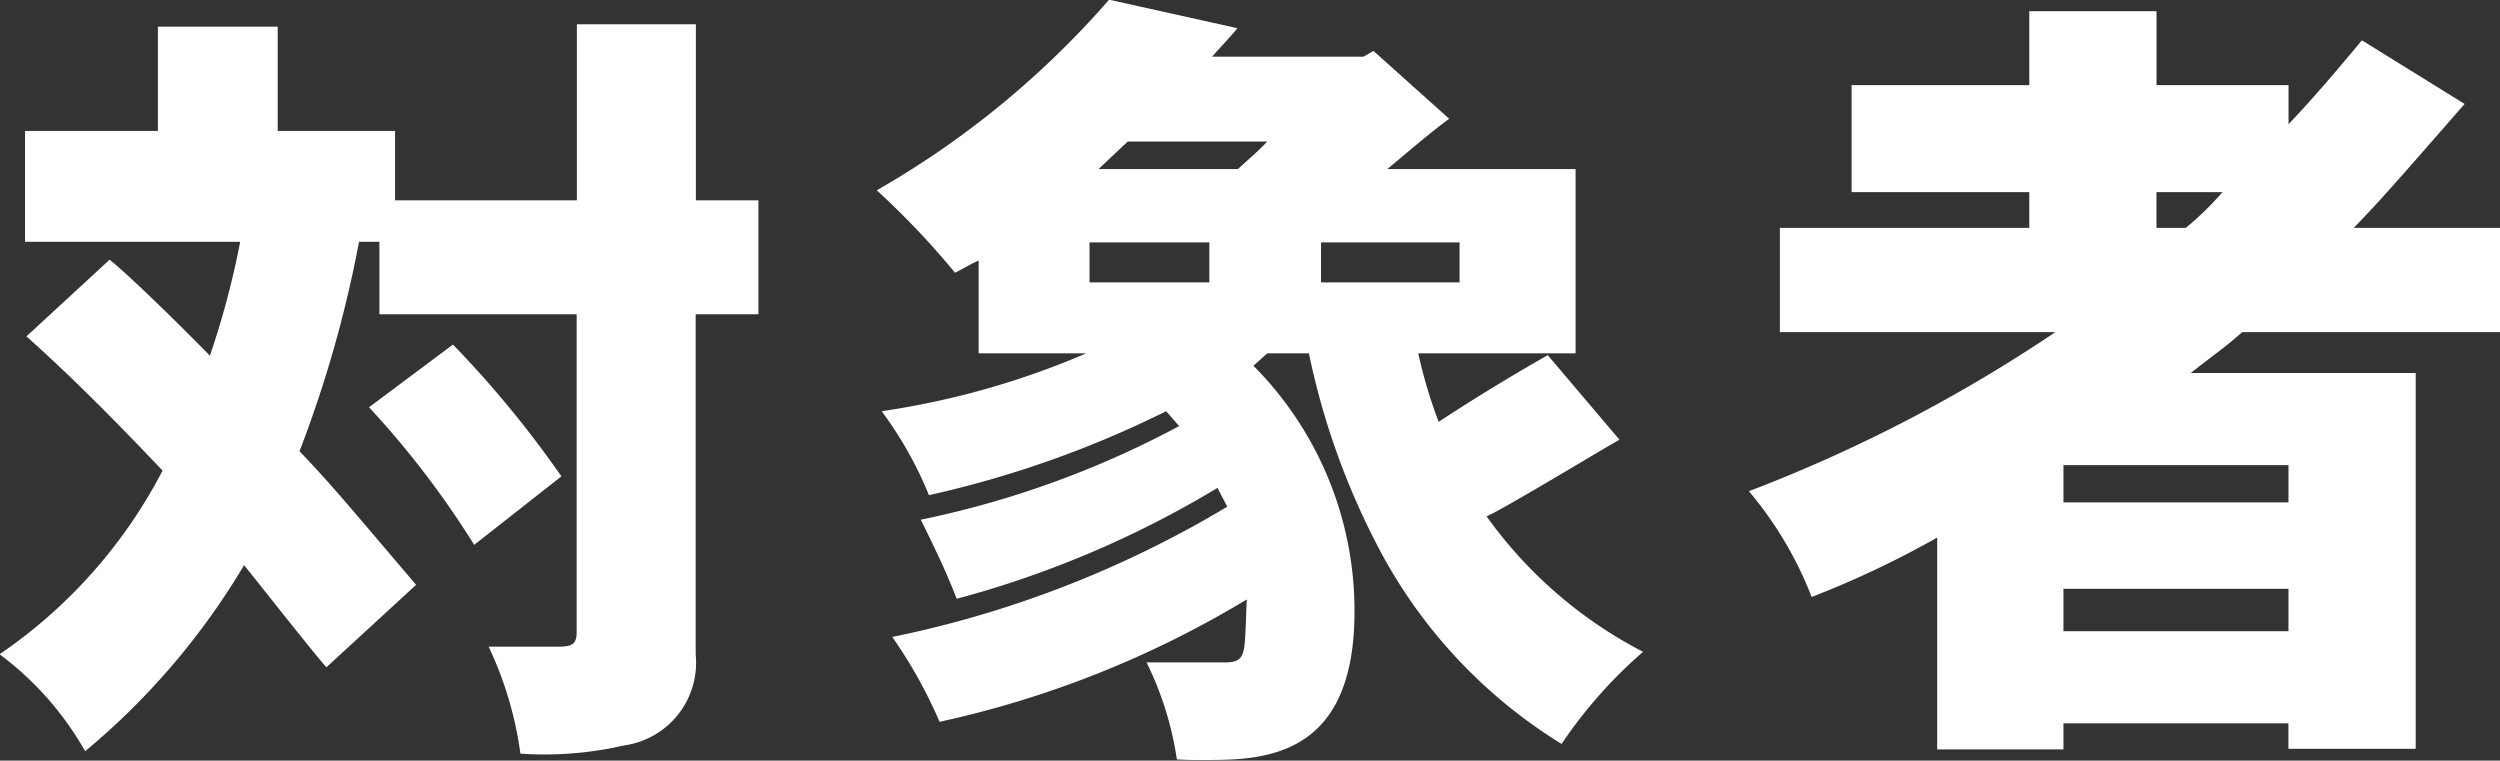 <svg xmlns="http://www.w3.org/2000/svg" width="82.5" height="25.1" viewBox="0 0 82.5 25.1">
  <rect x="0" y="0" width="82.5" height="25.1" fill="#333333" stroke="none"/>
  <defs>
    <style>
      .cls-1 {
        fill: #fff;
        fill-rule: evenodd;
      }
    </style>
  </defs>
  <path id="txt01.svg" class="cls-1" d="M420.443,1747.11v5.81h-6v-2.29h-3.873v-3.44h-3.954v3.44h-4.384v3.66h7.1a27.987,27.987,0,0,1-1,3.76c-0.35-.37-2.475-2.5-3.309-3.17l-2.744,2.53c1.372,1.23,2.69,2.53,4.492,4.43a16.558,16.558,0,0,1-5.379,6.06,10.331,10.331,0,0,1,2.824,3.2,23.773,23.773,0,0,0,5.245-6.14c0.4,0.49,2.26,2.86,2.717,3.37l2.959-2.72c-2.582-3.04-2.851-3.36-3.847-4.41a39.66,39.66,0,0,0,1.964-6.91h0.672v2.39h6.51v10.49c0,0.38-.135.48-0.592,0.48h-2.313a12.027,12.027,0,0,1,1.049,3.53,11.676,11.676,0,0,0,3.416-.27,2.757,2.757,0,0,0,2.367-3.01v-11.22h2.071v-3.76H424.37v-5.81h-3.927Zm-6.859,12.64a29.835,29.835,0,0,1,3.47,4.54l2.878-2.26a34.839,34.839,0,0,0-3.578-4.35Zm23.776-5.44h3.954v1.32H437.36v-1.32Zm0.646-8.01a29.768,29.768,0,0,1-7.666,6.29,26.866,26.866,0,0,1,2.582,2.72c0.323-.16.538-0.3,0.78-0.4v3.06h3.551a27,27,0,0,1-6.752,1.91,12.581,12.581,0,0,1,1.56,2.77,34.251,34.251,0,0,0,7.828-2.77l0.43,0.49a31.436,31.436,0,0,1-8.527,3.09c0.4,0.81.834,1.69,1.184,2.61a33.3,33.3,0,0,0,8.607-3.66l0.323,0.62a35.211,35.211,0,0,1-11.055,4.3,15.519,15.519,0,0,1,1.56,2.8,33.291,33.291,0,0,0,10.141-4.04c-0.027.46-.027,0.84-0.054,1.19-0.027.72-.135,0.89-0.673,0.89h-2.582a10.815,10.815,0,0,1,1,3.2c0.323,0.02.565,0.02,0.861,0.02,1.91,0,5,0,5-4.89a11.454,11.454,0,0,0-3.335-8.12l0.457-.41H444.6a24.411,24.411,0,0,0,2.206,6.24,16.7,16.7,0,0,0,6.132,6.65,15.339,15.339,0,0,1,2.69-3.04,14.546,14.546,0,0,1-5.164-4.47c0.645-.29,3.658-2.12,4.384-2.53l-2.367-2.79c-1.452.83-2.528,1.5-3.6,2.2a16.285,16.285,0,0,1-.673-2.26h5.192v-6.08h-6.214c0.646-.53,1.345-1.15,2.044-1.66l-2.5-2.24-0.323.19h-5c0.323-.37.619-0.67,0.834-0.94Zm5.218,4.68c-0.242.27-.618,0.59-0.968,0.91h-4.6c0.377-.35.673-0.64,0.969-0.91h4.6Zm1.776,3.33h4.572v1.32H445v-1.32Zm23.373-7.63v2.44h-5.864v3.53h5.864v1.18h-8.231v3.44h9.091a50.046,50.046,0,0,1-10.113,5.25,12.332,12.332,0,0,1,2.071,3.49,31.635,31.635,0,0,0,4.142-1.96v6.99H469.5v-0.86h7.424v0.84h4.2v-12.4H473.7c0.619-.49,1.292-0.97,1.695-1.35h8.527v-3.44h-4.842c0.78-.81,1.076-1.13,3.658-4.09l-3.389-2.1c-0.807.97-1.587,1.89-2.421,2.77v-1.29h-4.357v-2.44h-4.2Zm1.129,14.98h7.424v1.23H469.5v-1.23Zm7.424,4.08v1.4H469.5v-1.4h7.424Zm-4.357-13.09h2.179a10.05,10.05,0,0,1-1.211,1.18h-0.968v-1.18Z" transform="translate(-401.406 -1746.31)"/>
</svg>
